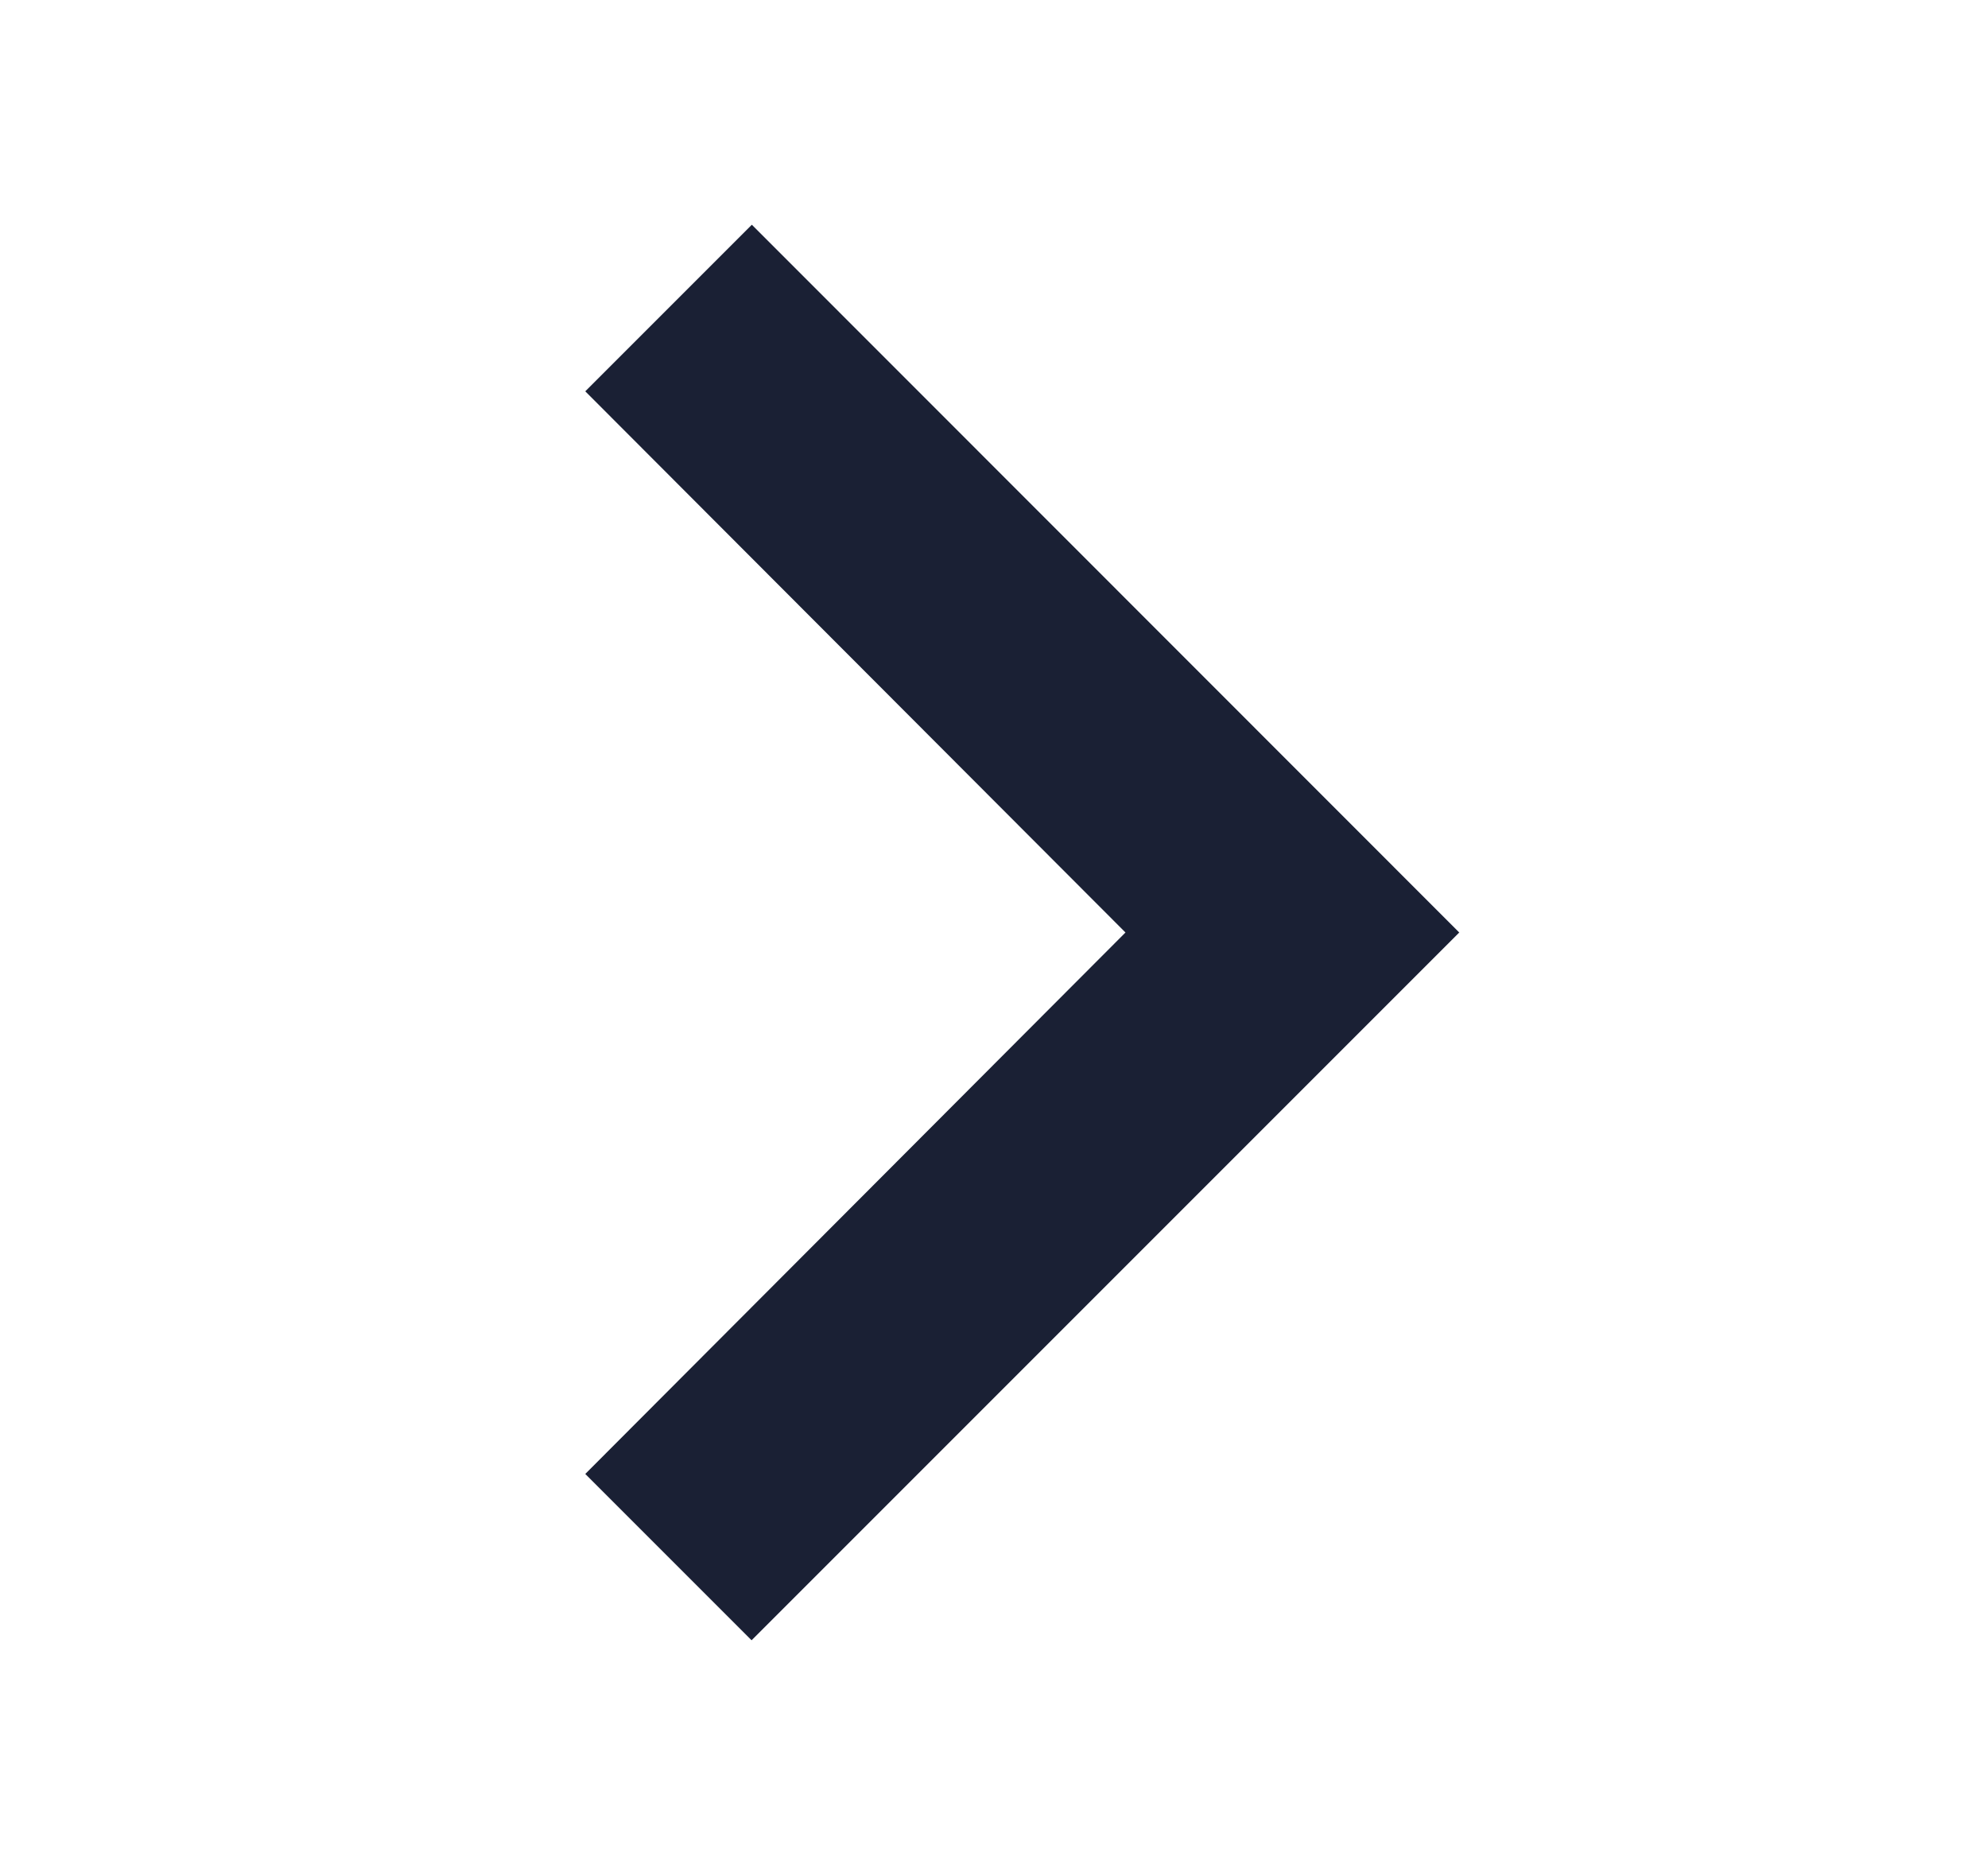 <svg xmlns="http://www.w3.org/2000/svg" width="37" height="34.705" viewBox="0 0 37 34.705">
  <g id="ARROW_on" transform="translate(83 1809.705) rotate(180)">
    <g id="keyboard_arrow_right-24px" transform="translate(83 1809.704) rotate(180)">
      <path id="Tracé_1151" data-name="Tracé 1151" d="M8.59,29.247,18.644,19.171,8.59,9.1l3.1-3.1L24.856,19.171,11.685,32.342Z" transform="translate(2.303 -1.819)" fill="#1a2034"/>
      <path id="Tracé_1152" data-name="Tracé 1152" d="M0,0H37V34.7H0Z" fill="none"/>
    </g>
  </g>
</svg>
